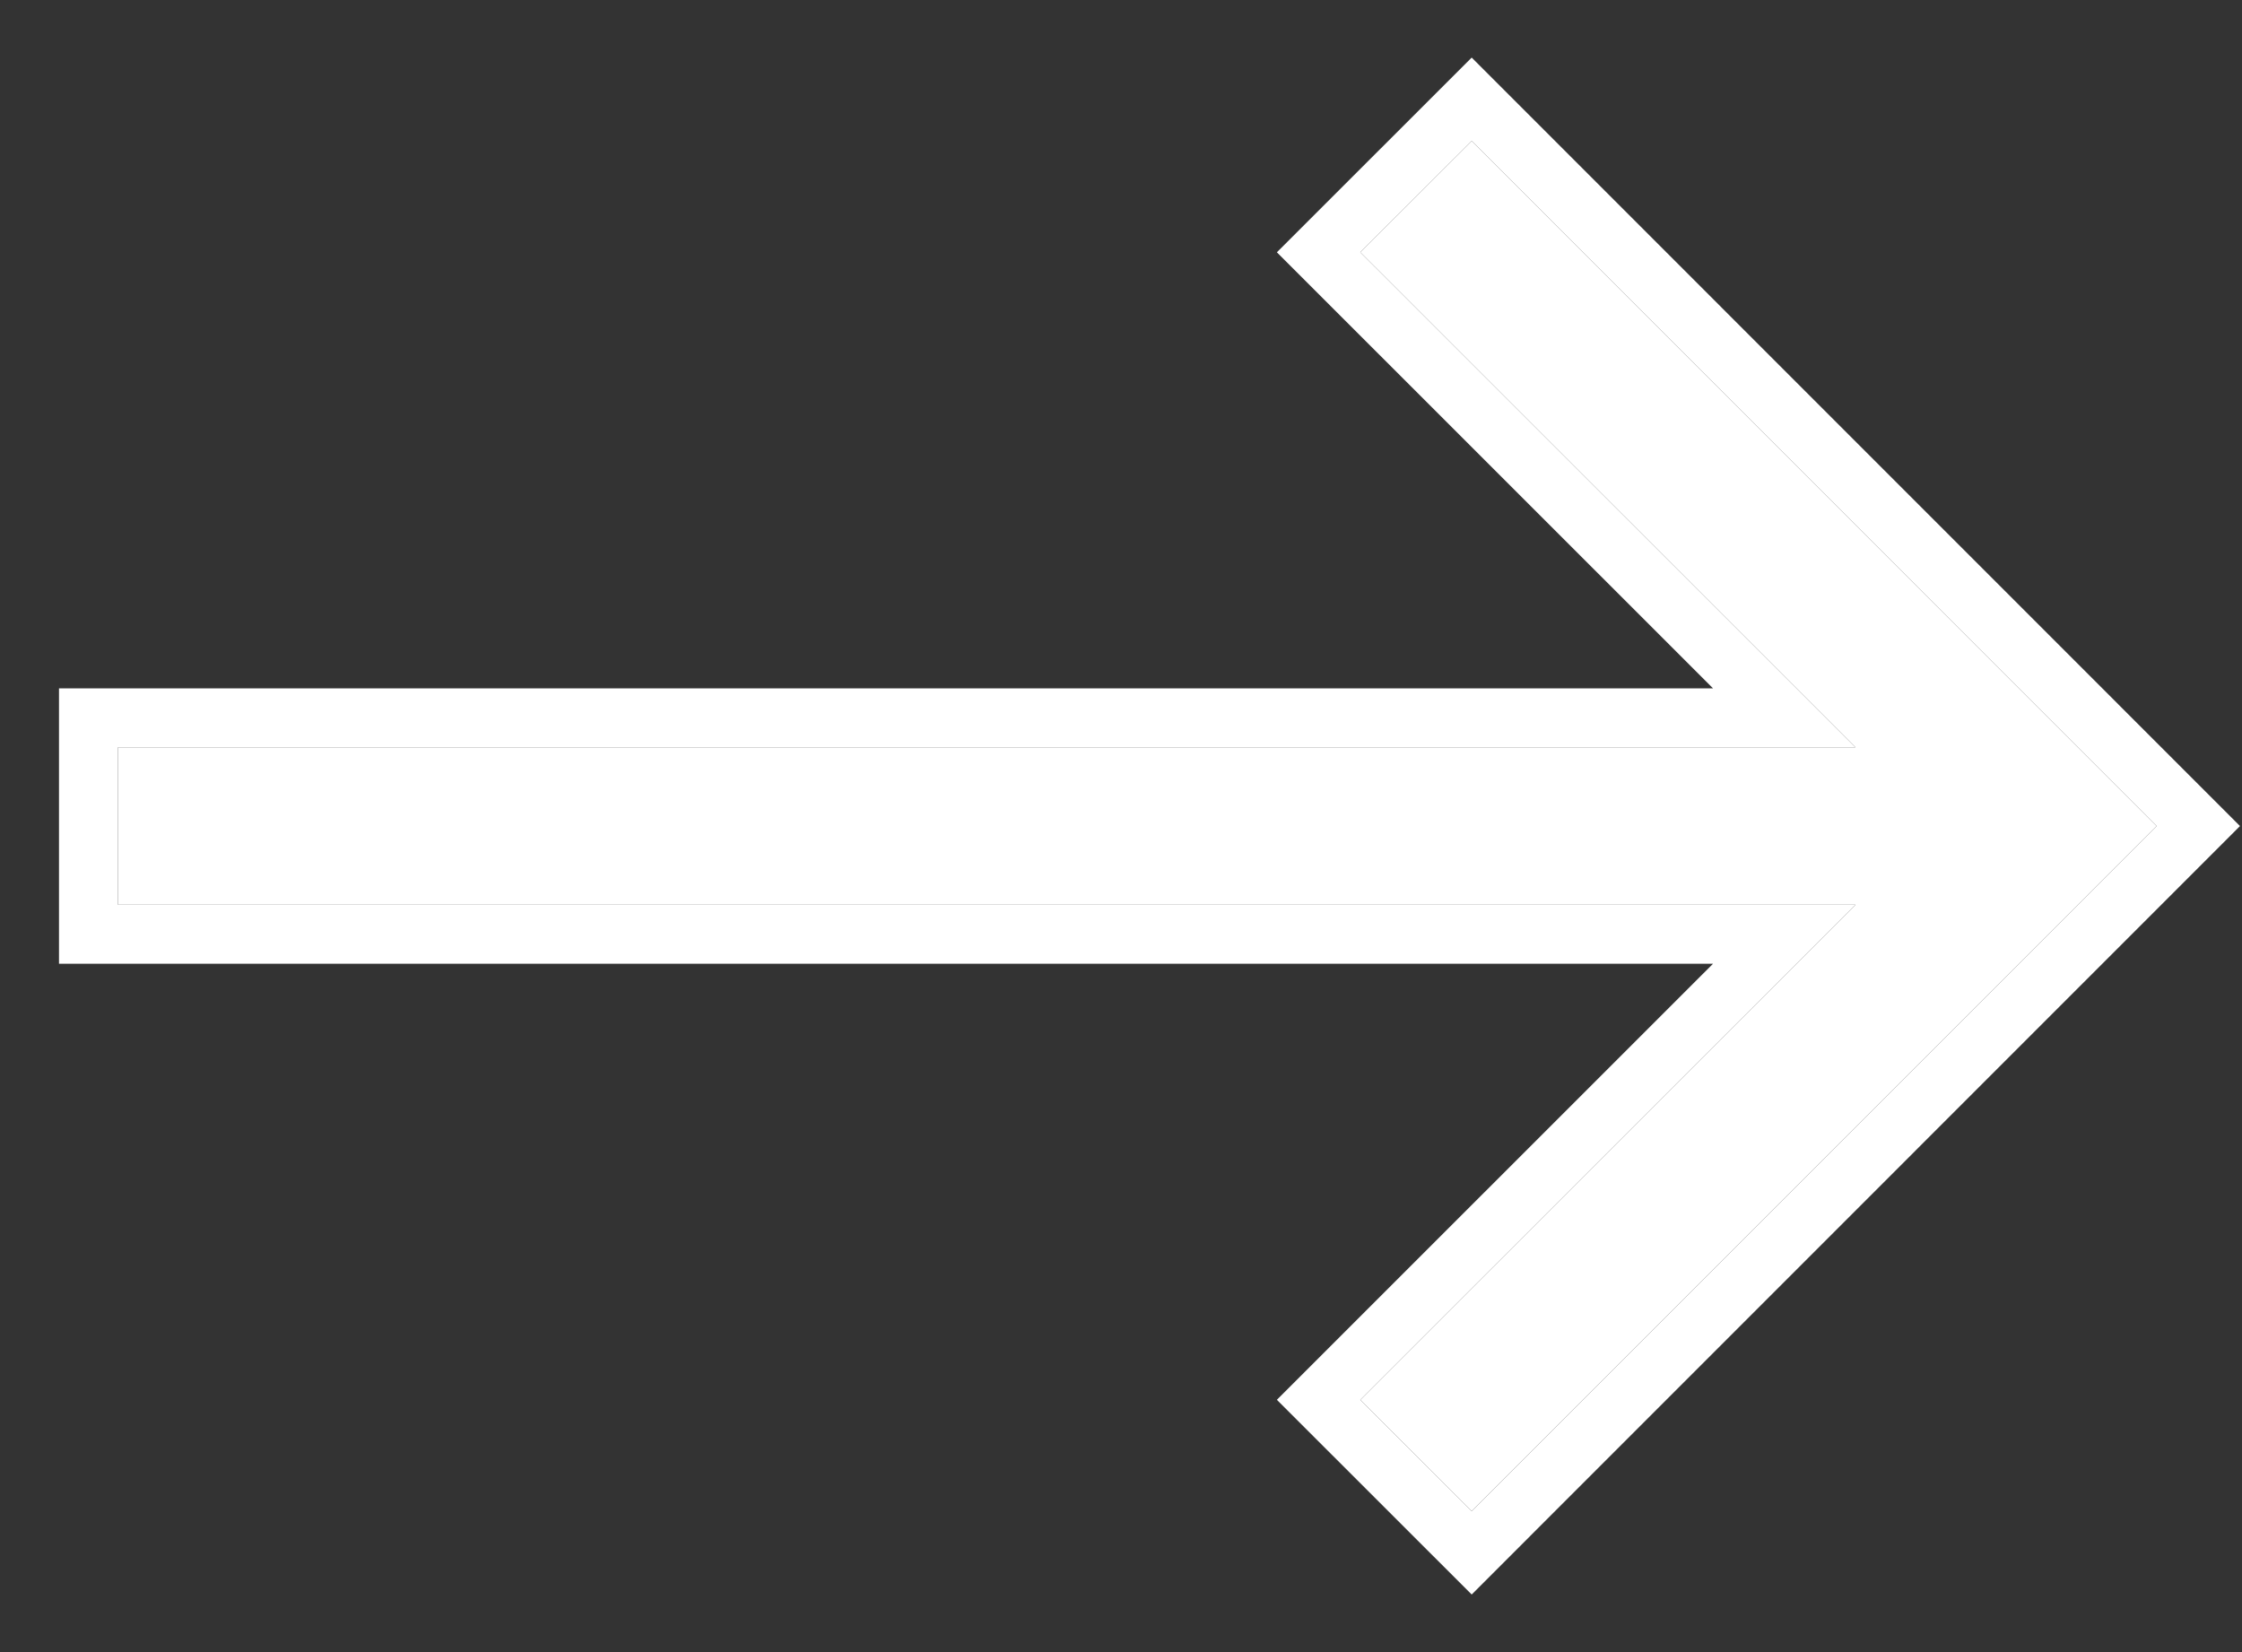 <svg width="19" height="14" viewBox="0 0 19 14" fill="none"
     xmlns="http://www.w3.org/2000/svg">
    <rect x="0" y="0" width="19" height="14" fill="#333333" stroke="none"/>
    <path
            d="M18.276 7L12.472 12.805L11.528 11.862L15.724 7.667H1V6.333H15.724L11.528 2.138L12.472 1.195L18.276 7Z"
            fill="white"/>
    <path fill-rule="evenodd" clip-rule="evenodd"
          d="M18.983 7L12.472 13.512L10.821 11.862L14.517 8.167H0.5V5.833H14.517L10.821 2.138L12.472 0.488L18.983 7ZM15.724 6.333H1V7.667H15.724L11.528 11.862L12.472 12.805L18.276 7L12.472 1.195L11.528 2.138L15.724 6.333Z"
          fill="white"/>
</svg>
